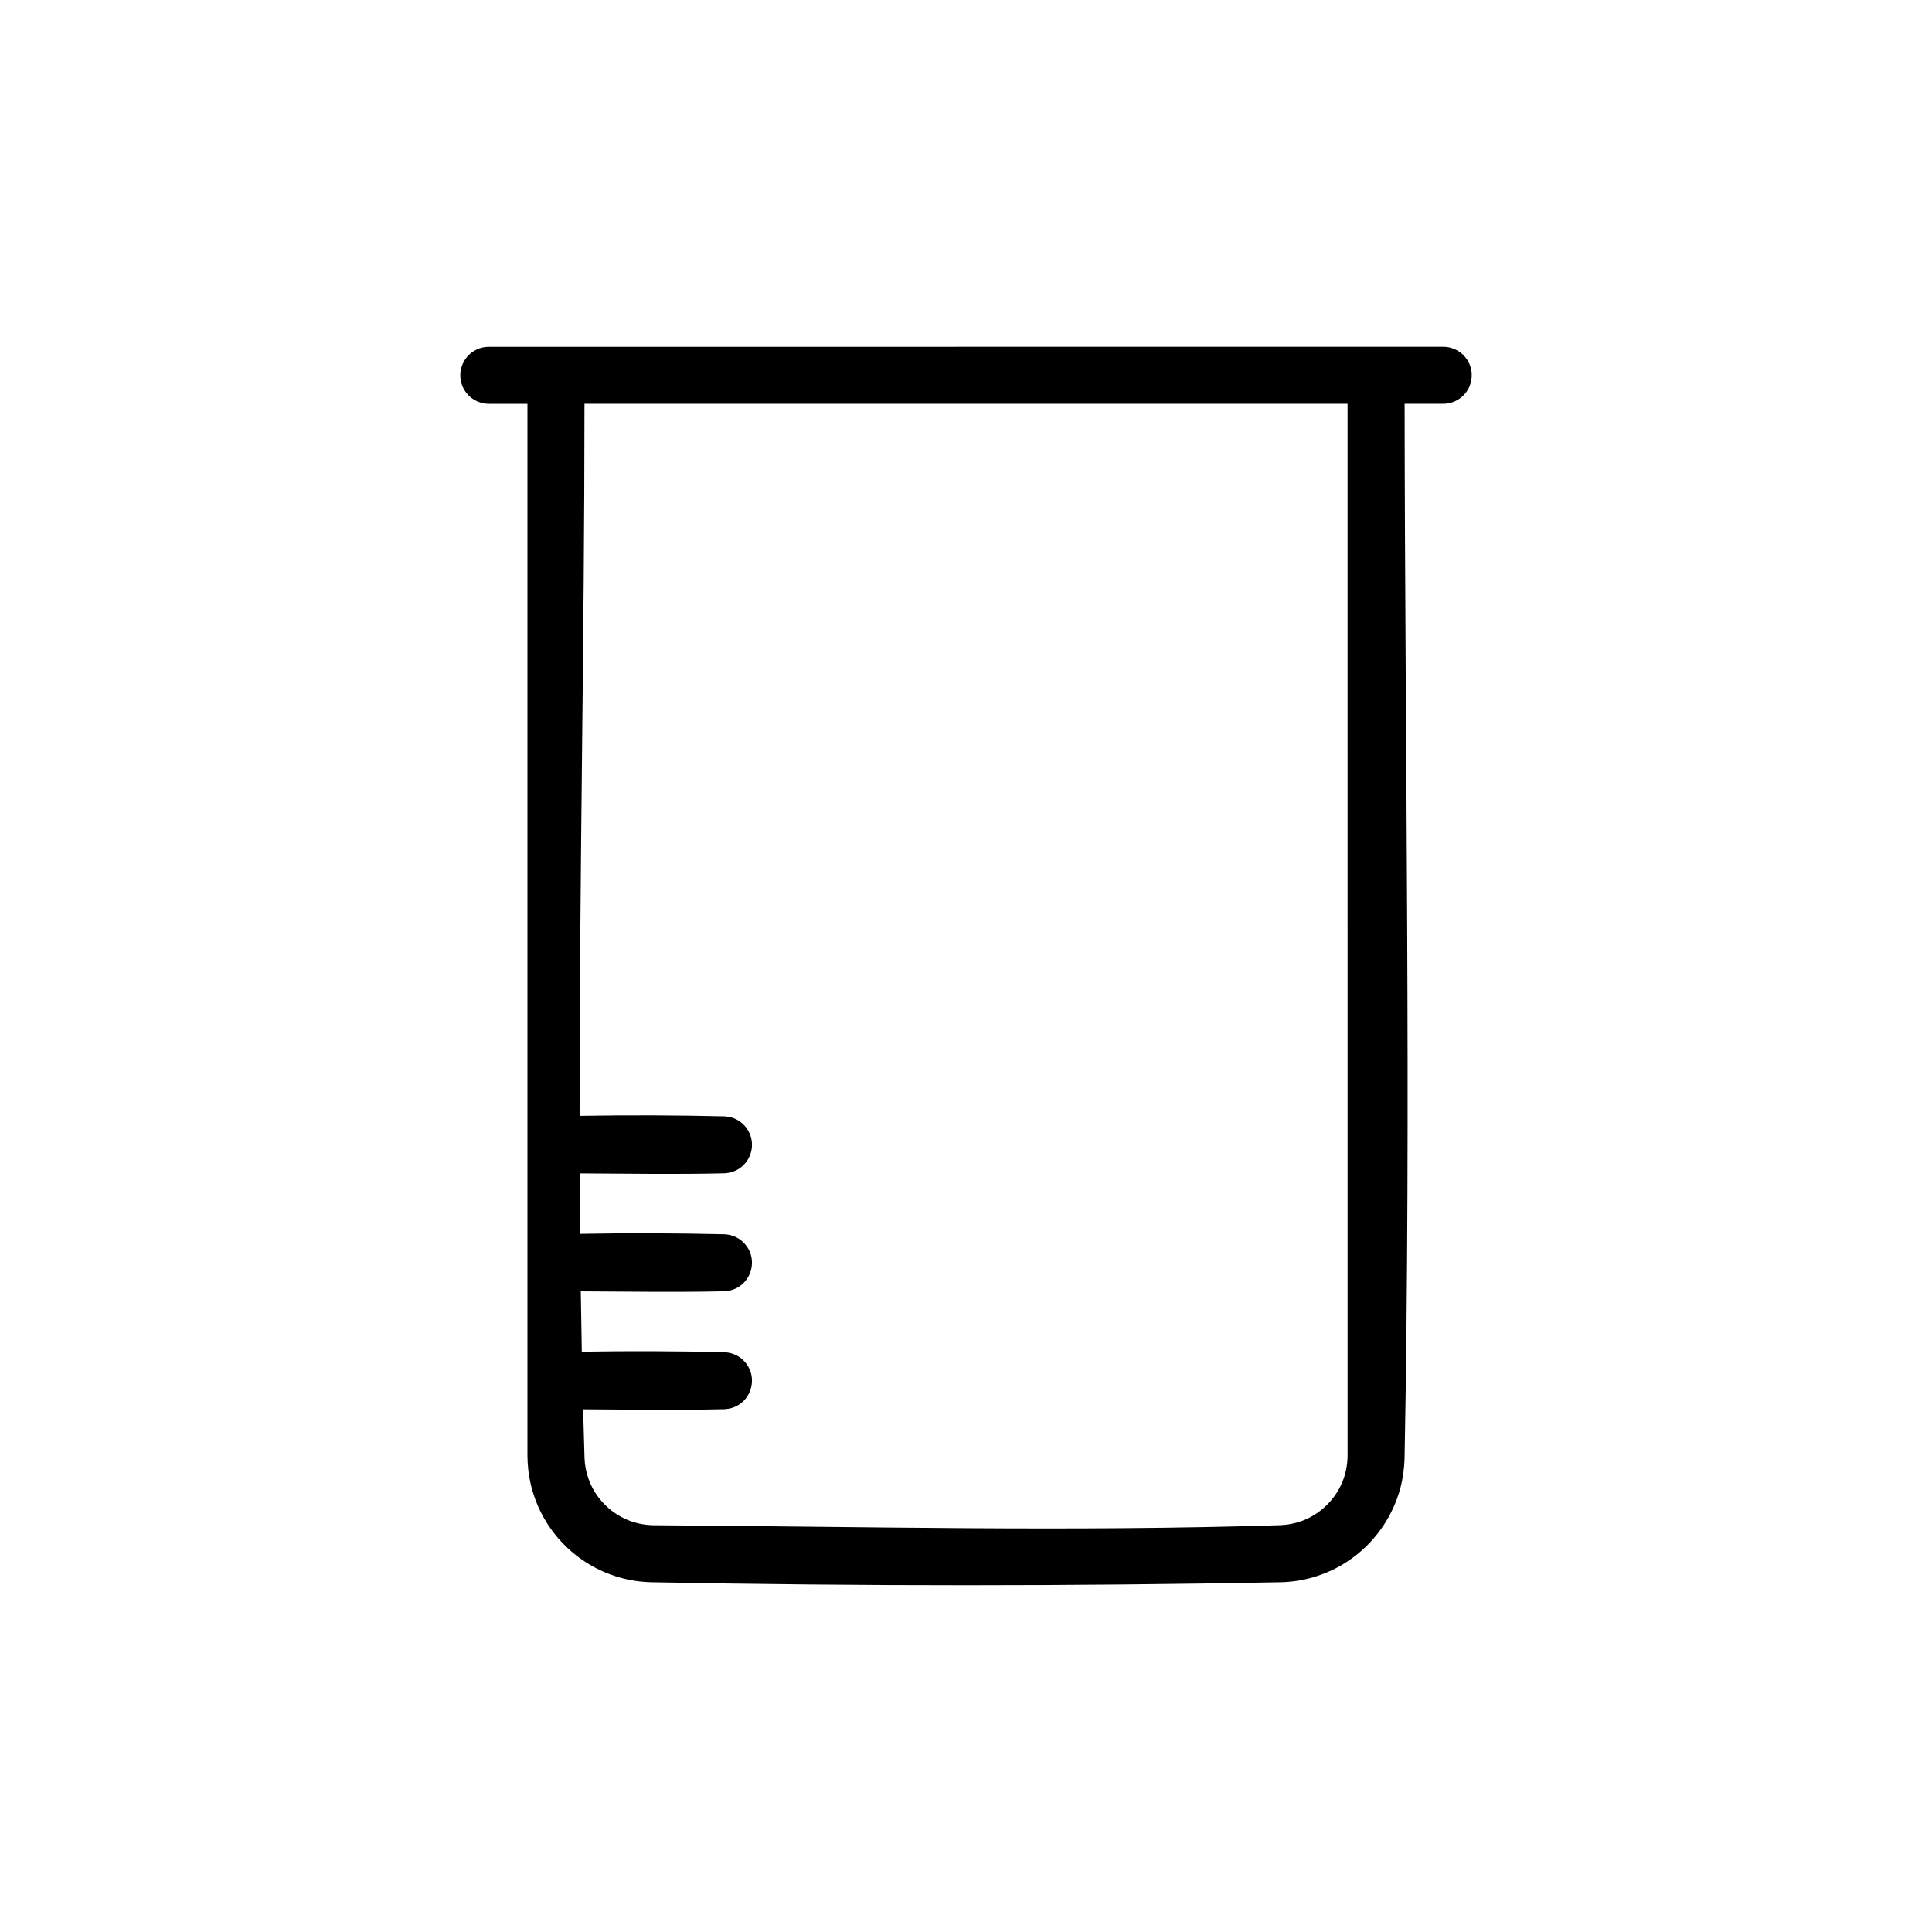 <?xml version="1.0" encoding="UTF-8"?>
<!-- Uploaded to: SVG Repo, www.svgrepo.com, Generator: SVG Repo Mixer Tools -->
<svg fill="#000000" width="800px" height="800px" version="1.1" viewBox="144 144 512 512" xmlns="http://www.w3.org/2000/svg">
 <path d="m508.68 235.89h17.793c0.285 0.012 0.566 0.027 0.848 0.043 0.742 0.125 0.938 0.133 1.652 0.379 1.336 0.469 2.531 1.312 3.41 2.422 0.531 0.66 0.945 1.418 1.227 2.219 0.852 2.426 0.383 5.191-1.227 7.203-0.527 0.664-1.168 1.234-1.887 1.688-0.957 0.605-2.051 0.984-3.176 1.113-0.281 0.031-0.562 0.031-0.848 0.047h-10.23c0.086 93.188 1.754 186.39-0.016 279.56-0.086 2.684-0.453 5.344-1.152 7.934-1.887 6.953-6.035 13.199-11.695 17.648-2.234 1.758-4.695 3.231-7.301 4.367-2.66 1.164-5.477 1.98-8.352 2.418-1.406 0.219-2.82 0.336-4.246 0.379-55.641 1.055-111.31 1.055-166.95 0-1.422-0.043-2.836-0.16-4.242-0.379-2.879-0.438-5.691-1.254-8.359-2.418-2.606-1.137-5.059-2.609-7.293-4.367-1.688-1.324-3.25-2.816-4.66-4.441-3.664-4.227-6.238-9.355-7.426-14.828-0.516-2.352-0.758-4.746-0.773-7.148v-278.72h-10.238c-0.75-0.043-0.945-0.02-1.68-0.191-1.383-0.312-2.66-1.023-3.664-2.019-0.598-0.602-1.098-1.305-1.465-2.066-0.367-0.766-0.605-1.594-0.703-2.434-0.32-2.856 1.059-5.719 3.492-7.246 0.957-0.605 2.047-0.98 3.176-1.113 0.277-0.031 0.562-0.031 0.844-0.043zm-7.559 15.113h-202.23c0 62.898-1.34 125.82-1.297 188.71 12.832-0.215 25.664-0.176 38.488 0.133 1.09 0.074 2.133 0.328 3.106 0.832 0.855 0.438 1.621 1.043 2.25 1.766 0.625 0.727 1.113 1.566 1.434 2.477 0.23 0.68 0.371 1.395 0.402 2.113 0.137 2.797-1.34 5.504-3.769 6.902-1.051 0.609-2.211 0.918-3.422 1.004-12.809 0.309-25.633 0.09-38.449 0.023 0.02 5.344 0.055 10.676 0.105 16.02 12.781-0.23 25.57-0.188 38.344 0.117 1.09 0.078 2.133 0.328 3.106 0.832 0.855 0.438 1.621 1.043 2.25 1.77 0.625 0.727 1.113 1.566 1.434 2.473 0.91 2.652 0.258 5.664-1.672 7.688-0.5 0.527-1.07 0.973-1.695 1.332-1.051 0.609-2.211 0.918-3.422 1.004-12.715 0.301-25.445 0.082-38.168 0.023 0.07 5.332 0.164 10.664 0.27 15.996 12.633-0.207 25.273-0.16 37.898 0.141 1.09 0.074 2.133 0.328 3.106 0.832 0.855 0.438 1.621 1.043 2.25 1.77 0.625 0.723 1.113 1.566 1.434 2.473 0.91 2.648 0.258 5.664-1.672 7.688-0.5 0.523-1.07 0.973-1.695 1.332-1.051 0.609-2.211 0.914-3.422 1-12.508 0.297-25.031 0.102-37.547 0.031 0.109 4.312 0.23 8.621 0.371 12.934 0.023 0.473 0.059 0.941 0.105 1.41 0.227 1.895 0.727 3.742 1.512 5.481 1.875 4.148 5.297 7.527 9.469 9.352 2.262 0.992 4.695 1.492 7.164 1.543 55.395 0.348 110.82 1.742 166.19-0.016 1.922-0.086 3.828-0.445 5.641-1.109 4.773-1.742 8.711-5.5 10.691-10.184 0.969-2.285 1.438-4.738 1.449-7.223z" fill-rule="evenodd"/>
</svg>